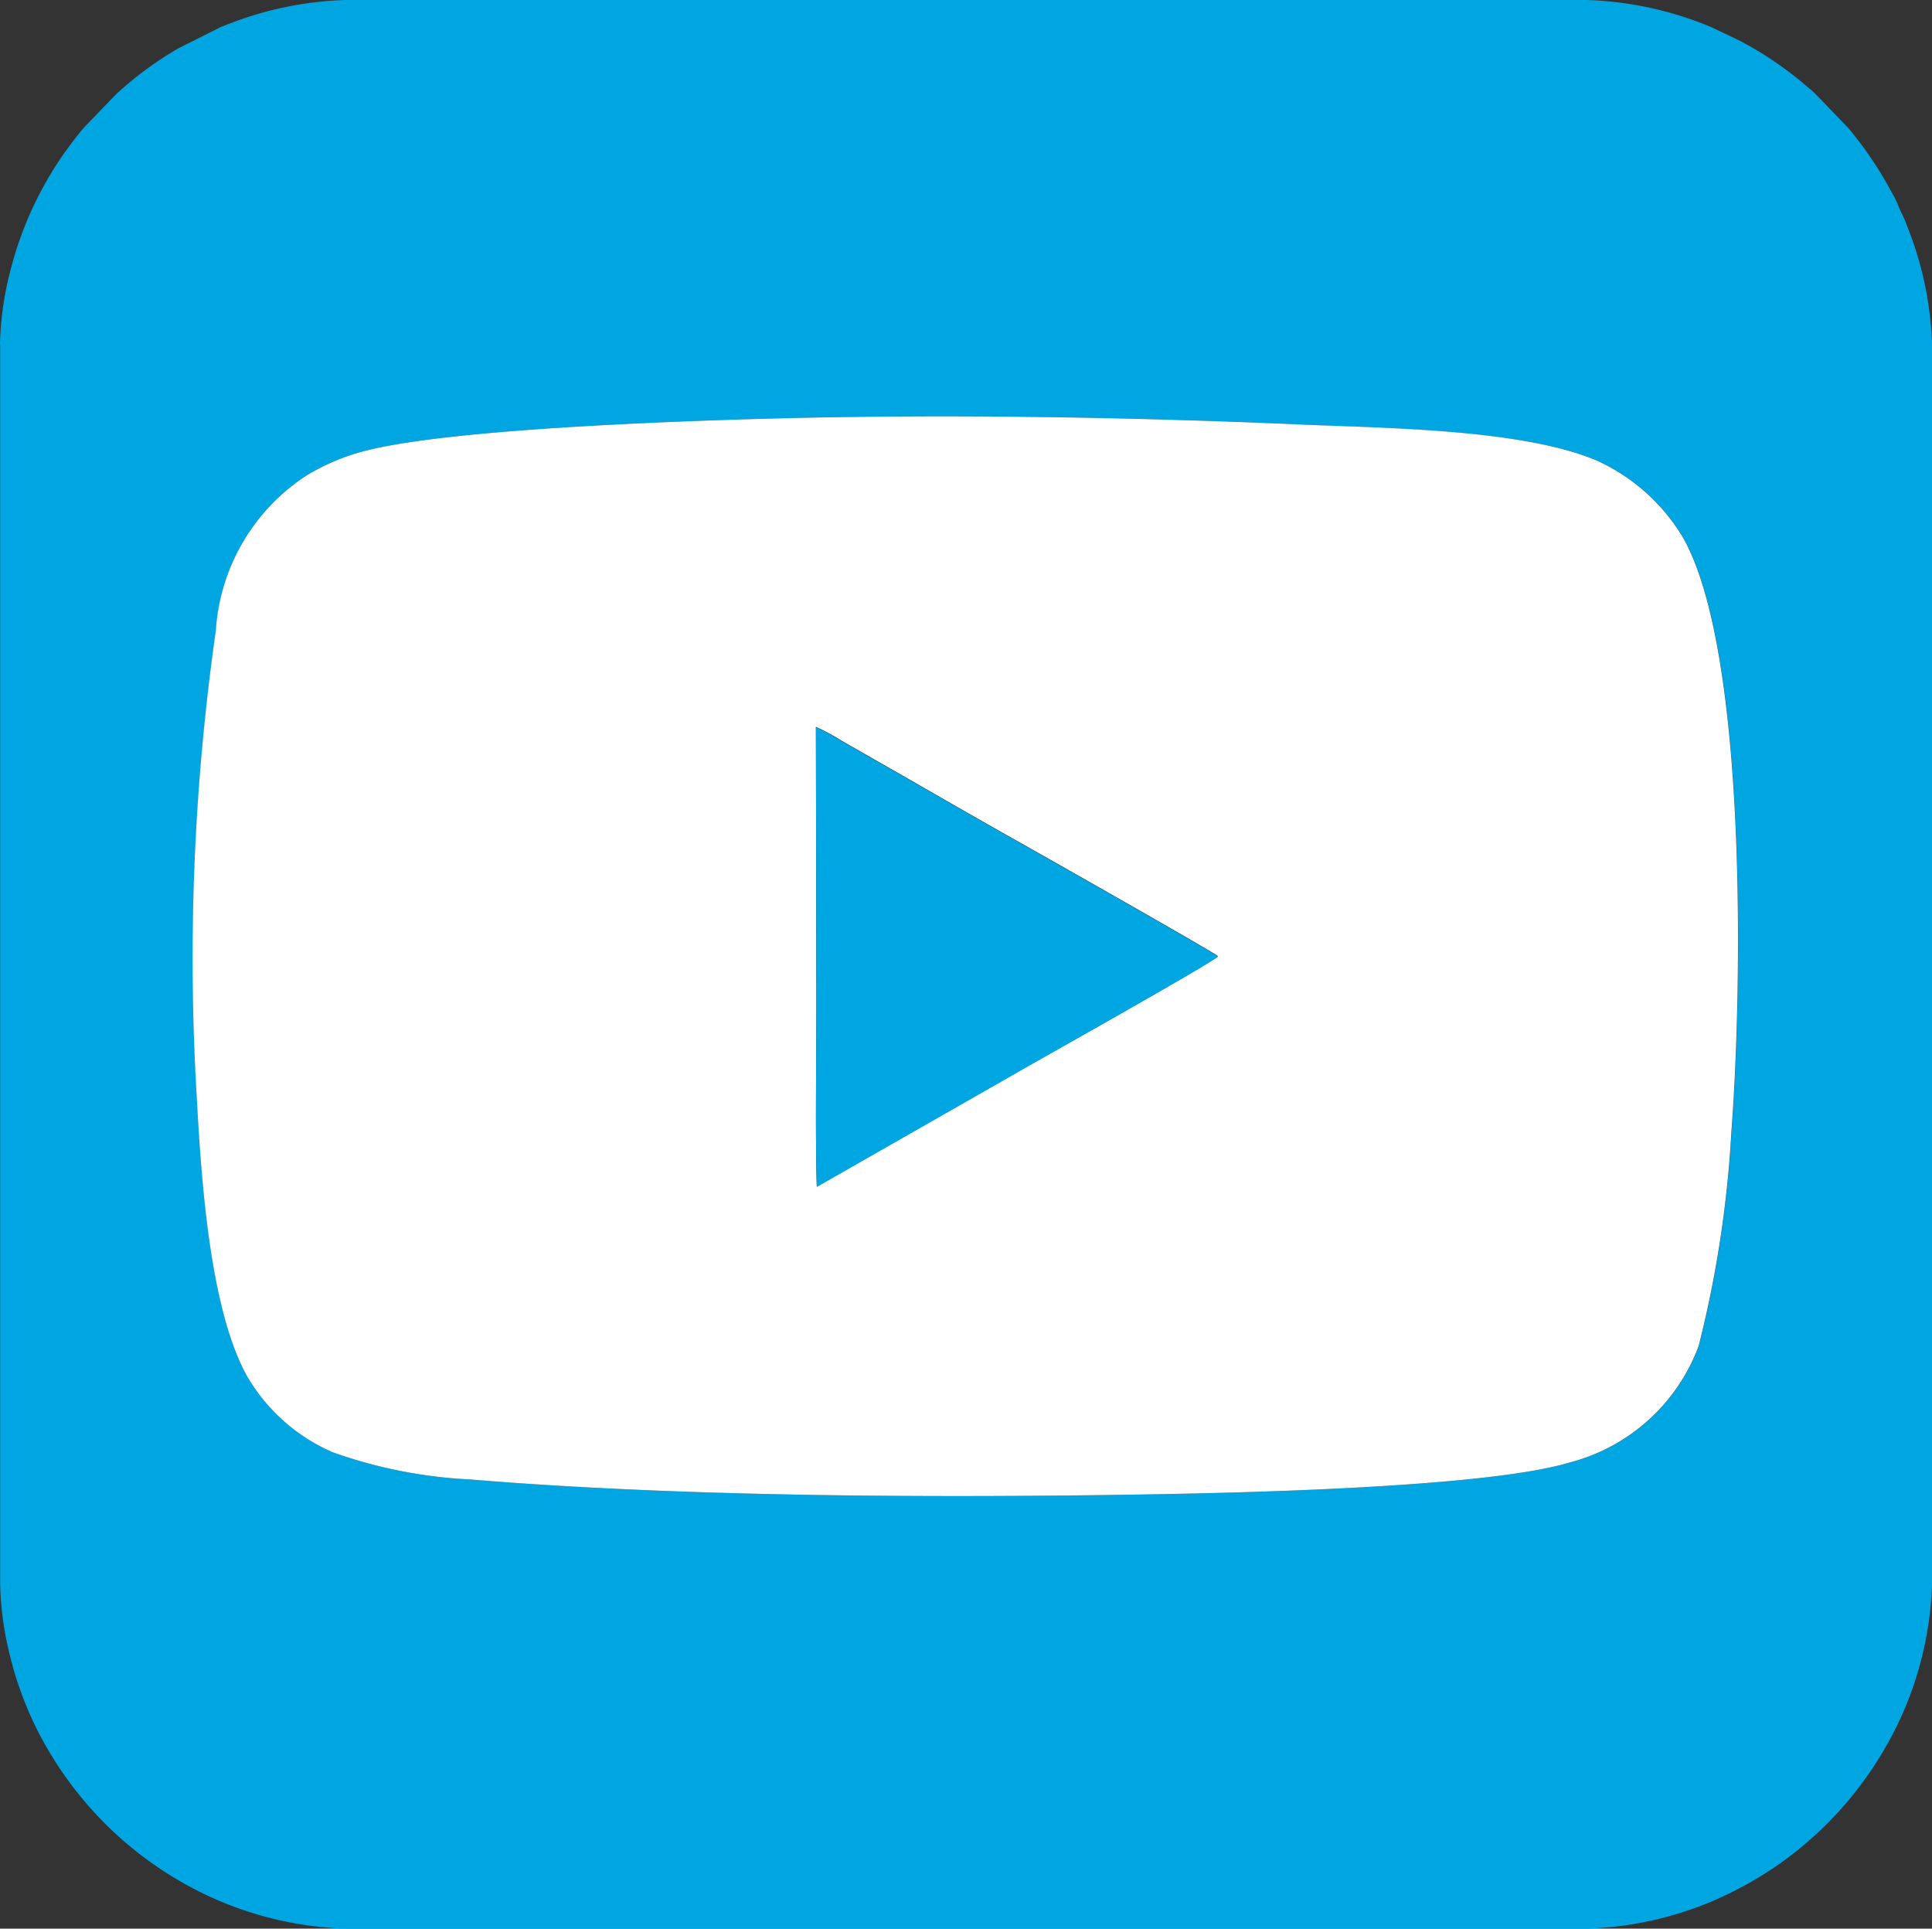 <svg xmlns="http://www.w3.org/2000/svg" width="41.316" height="41.242" viewBox="0 0 41.316 41.242"><rect x="0" y="0" width="41.316" height="41.242" fill="#333333" stroke="none"/><path d="M1142.555,8.927c3.322-.064,7,.005,10.338.155,1.766.079,4.686.1,6.248.774a4.143,4.143,0,0,1,1.838,1.658c1.378,2.471,1.251,9.753,1.024,12.683a23.973,23.973,0,0,1-.7,4.586,4.017,4.017,0,0,1-2.764,2.492c-1.892.571-7.759.665-9.791.693-4.316.06-9.427.026-13.71-.331a10.214,10.214,0,0,1-2.942-.581,3.919,3.919,0,0,1-1.847-1.649c-.777-1.429-.966-4.111-1.065-5.954a49.668,49.668,0,0,1,.408-9.965,4.29,4.29,0,0,1,1.938-3.318,4.619,4.619,0,0,1,1.238-.524c1.976-.521,7.7-.68,9.791-.72m-17.583-1.559V33.874a6.9,6.9,0,0,0,.231,1.611,6.445,6.445,0,0,0,.213.694,7.175,7.175,0,0,0,.59,1.253,7.767,7.767,0,0,0,2.765,2.767,7.514,7.514,0,0,0,3.582,1.043h26.553a7.494,7.494,0,0,0,2.648-.573,8.006,8.006,0,0,0,1.487-.825,7.821,7.821,0,0,0,2.2-2.395,7.482,7.482,0,0,0,1.045-3.576V7.369a7.448,7.448,0,0,0-.445-2.305c-.039-.1-.089-.237-.129-.338-.05-.124-.1-.2-.146-.322a2.043,2.043,0,0,0-.146-.295,7.94,7.94,0,0,0-.932-1.379l-.675-.7c-.095-.1-.151-.134-.248-.22a7.692,7.692,0,0,0-1.379-.933l-.615-.294A7.5,7.5,0,0,0,1158.907,0h-26.553a7.491,7.491,0,0,0-2.31.444c-.1.038-.237.089-.339.129l-.917.46a7.61,7.61,0,0,0-1.331.981l-.675.7c-.153.172-.273.34-.41.525a7.642,7.642,0,0,0-1.169,2.517,6.9,6.9,0,0,0-.231,1.611" transform="translate(-1124.973 0)" fill="#00a6e2" fill-rule="evenodd"/><path d="M1162.991,69.694c-.035-1.064-.006-2.862-.009-4.038l-.01-5.792a4.5,4.5,0,0,1,.557.3l1.611.921c.72.416,1.429.821,2.156,1.23.113.063,4.139,2.34,4.276,2.453-.155.154-3.956,2.282-4.274,2.468Zm.115-16.447c-2.087.04-7.815.2-9.791.72a4.616,4.616,0,0,0-1.238.524,4.29,4.29,0,0,0-1.938,3.318,49.659,49.659,0,0,0-.408,9.965c.1,1.844.287,4.525,1.065,5.954a3.919,3.919,0,0,0,1.847,1.649,10.218,10.218,0,0,0,2.942.581c4.282.356,9.394.391,13.71.331,2.032-.028,7.9-.122,9.791-.693a4.018,4.018,0,0,0,2.764-2.492,23.972,23.972,0,0,0,.7-4.586c.227-2.93.354-10.212-1.024-12.683a4.143,4.143,0,0,0-1.838-1.658c-1.562-.673-4.482-.7-6.248-.774-3.342-.149-7.016-.218-10.338-.155" transform="translate(-1145.524 -44.321)" fill="#fff" fill-rule="evenodd"/><path d="M1233.6,100.3c.318-.187,4.119-2.314,4.274-2.468-.137-.113-4.163-2.389-4.276-2.453-.728-.409-1.436-.814-2.156-1.229l-1.611-.921a4.488,4.488,0,0,0-.557-.3l.01,5.792c0,1.176-.025,2.974.009,4.038Z" transform="translate(-1211.825 -77.377)" fill="#00a6e2" fill-rule="evenodd"/></svg>